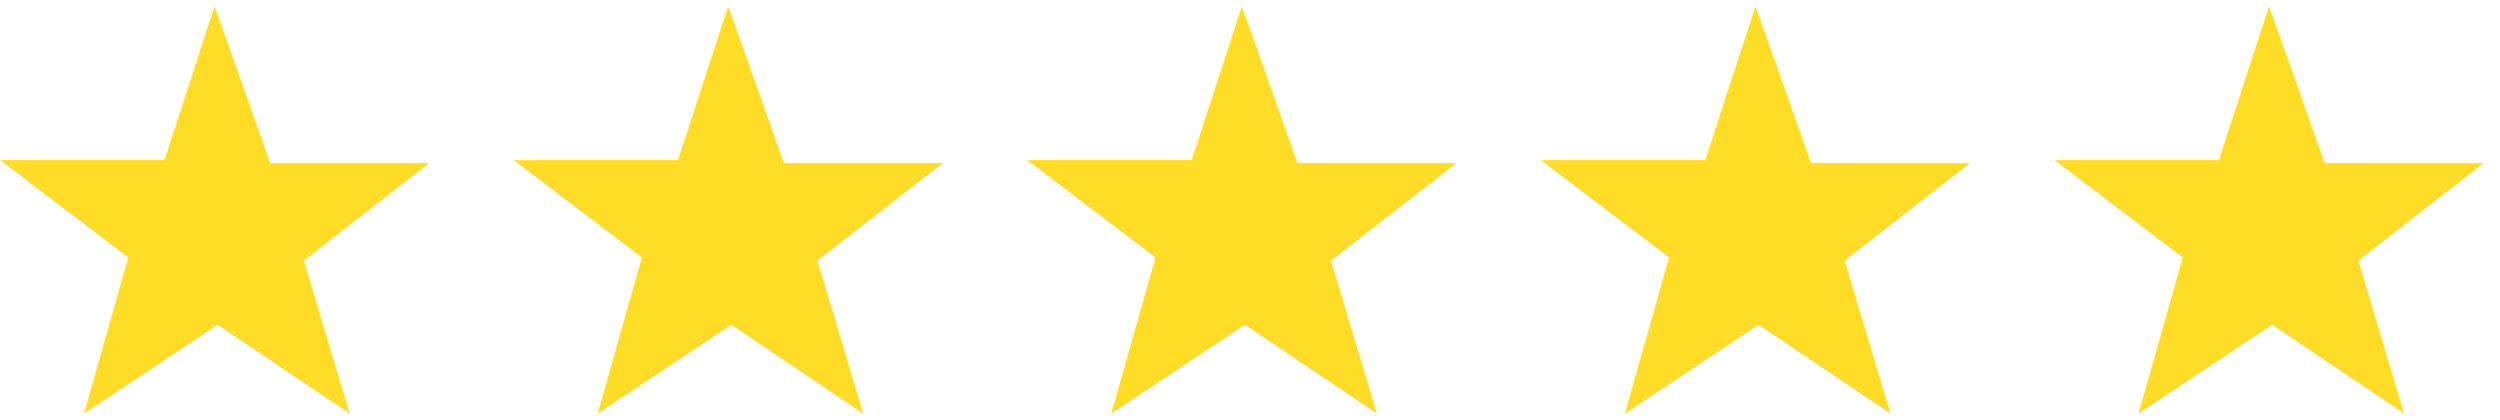 <?xml version="1.0" encoding="UTF-8"?> <svg xmlns="http://www.w3.org/2000/svg" width="119" height="20" viewBox="0 0 119 20" fill="none"><path d="M10.213 0.307C10.357 0.674 12.864 7.769 12.864 7.769H20.432L14.464 12.408L16.645 19.693L10.363 15.464L4 19.693L6.107 12.262L0 7.624H7.829L10.213 0.307Z" fill="#FFDC26"></path><path d="M34.661 0.307C34.805 0.674 37.312 7.769 37.312 7.769H44.88L38.912 12.408L41.093 19.693L34.811 15.464L28.448 19.693L30.555 12.262L24.448 7.624H32.277L34.661 0.307Z" fill="#FFDC26"></path><path d="M59.109 0.307C59.253 0.674 61.76 7.769 61.76 7.769H69.328L63.36 12.408L65.541 19.693L59.259 15.464L52.896 19.693L55.003 12.262L48.896 7.624H56.725L59.109 0.307Z" fill="#FFDC26"></path><path d="M83.558 0.307C83.701 0.674 86.208 7.769 86.208 7.769H93.776L87.808 12.408L89.99 19.693L83.707 15.464L77.344 19.693L79.451 12.262L73.344 7.624H81.174L83.558 0.307Z" fill="#FFDC26"></path><path d="M108.005 0.307C108.149 0.674 110.656 7.769 110.656 7.769H118.224L112.256 12.408L114.437 19.693L108.155 15.464L101.792 19.693L103.899 12.262L97.792 7.624H105.621L108.005 0.307Z" fill="#FFDC26"></path></svg> 